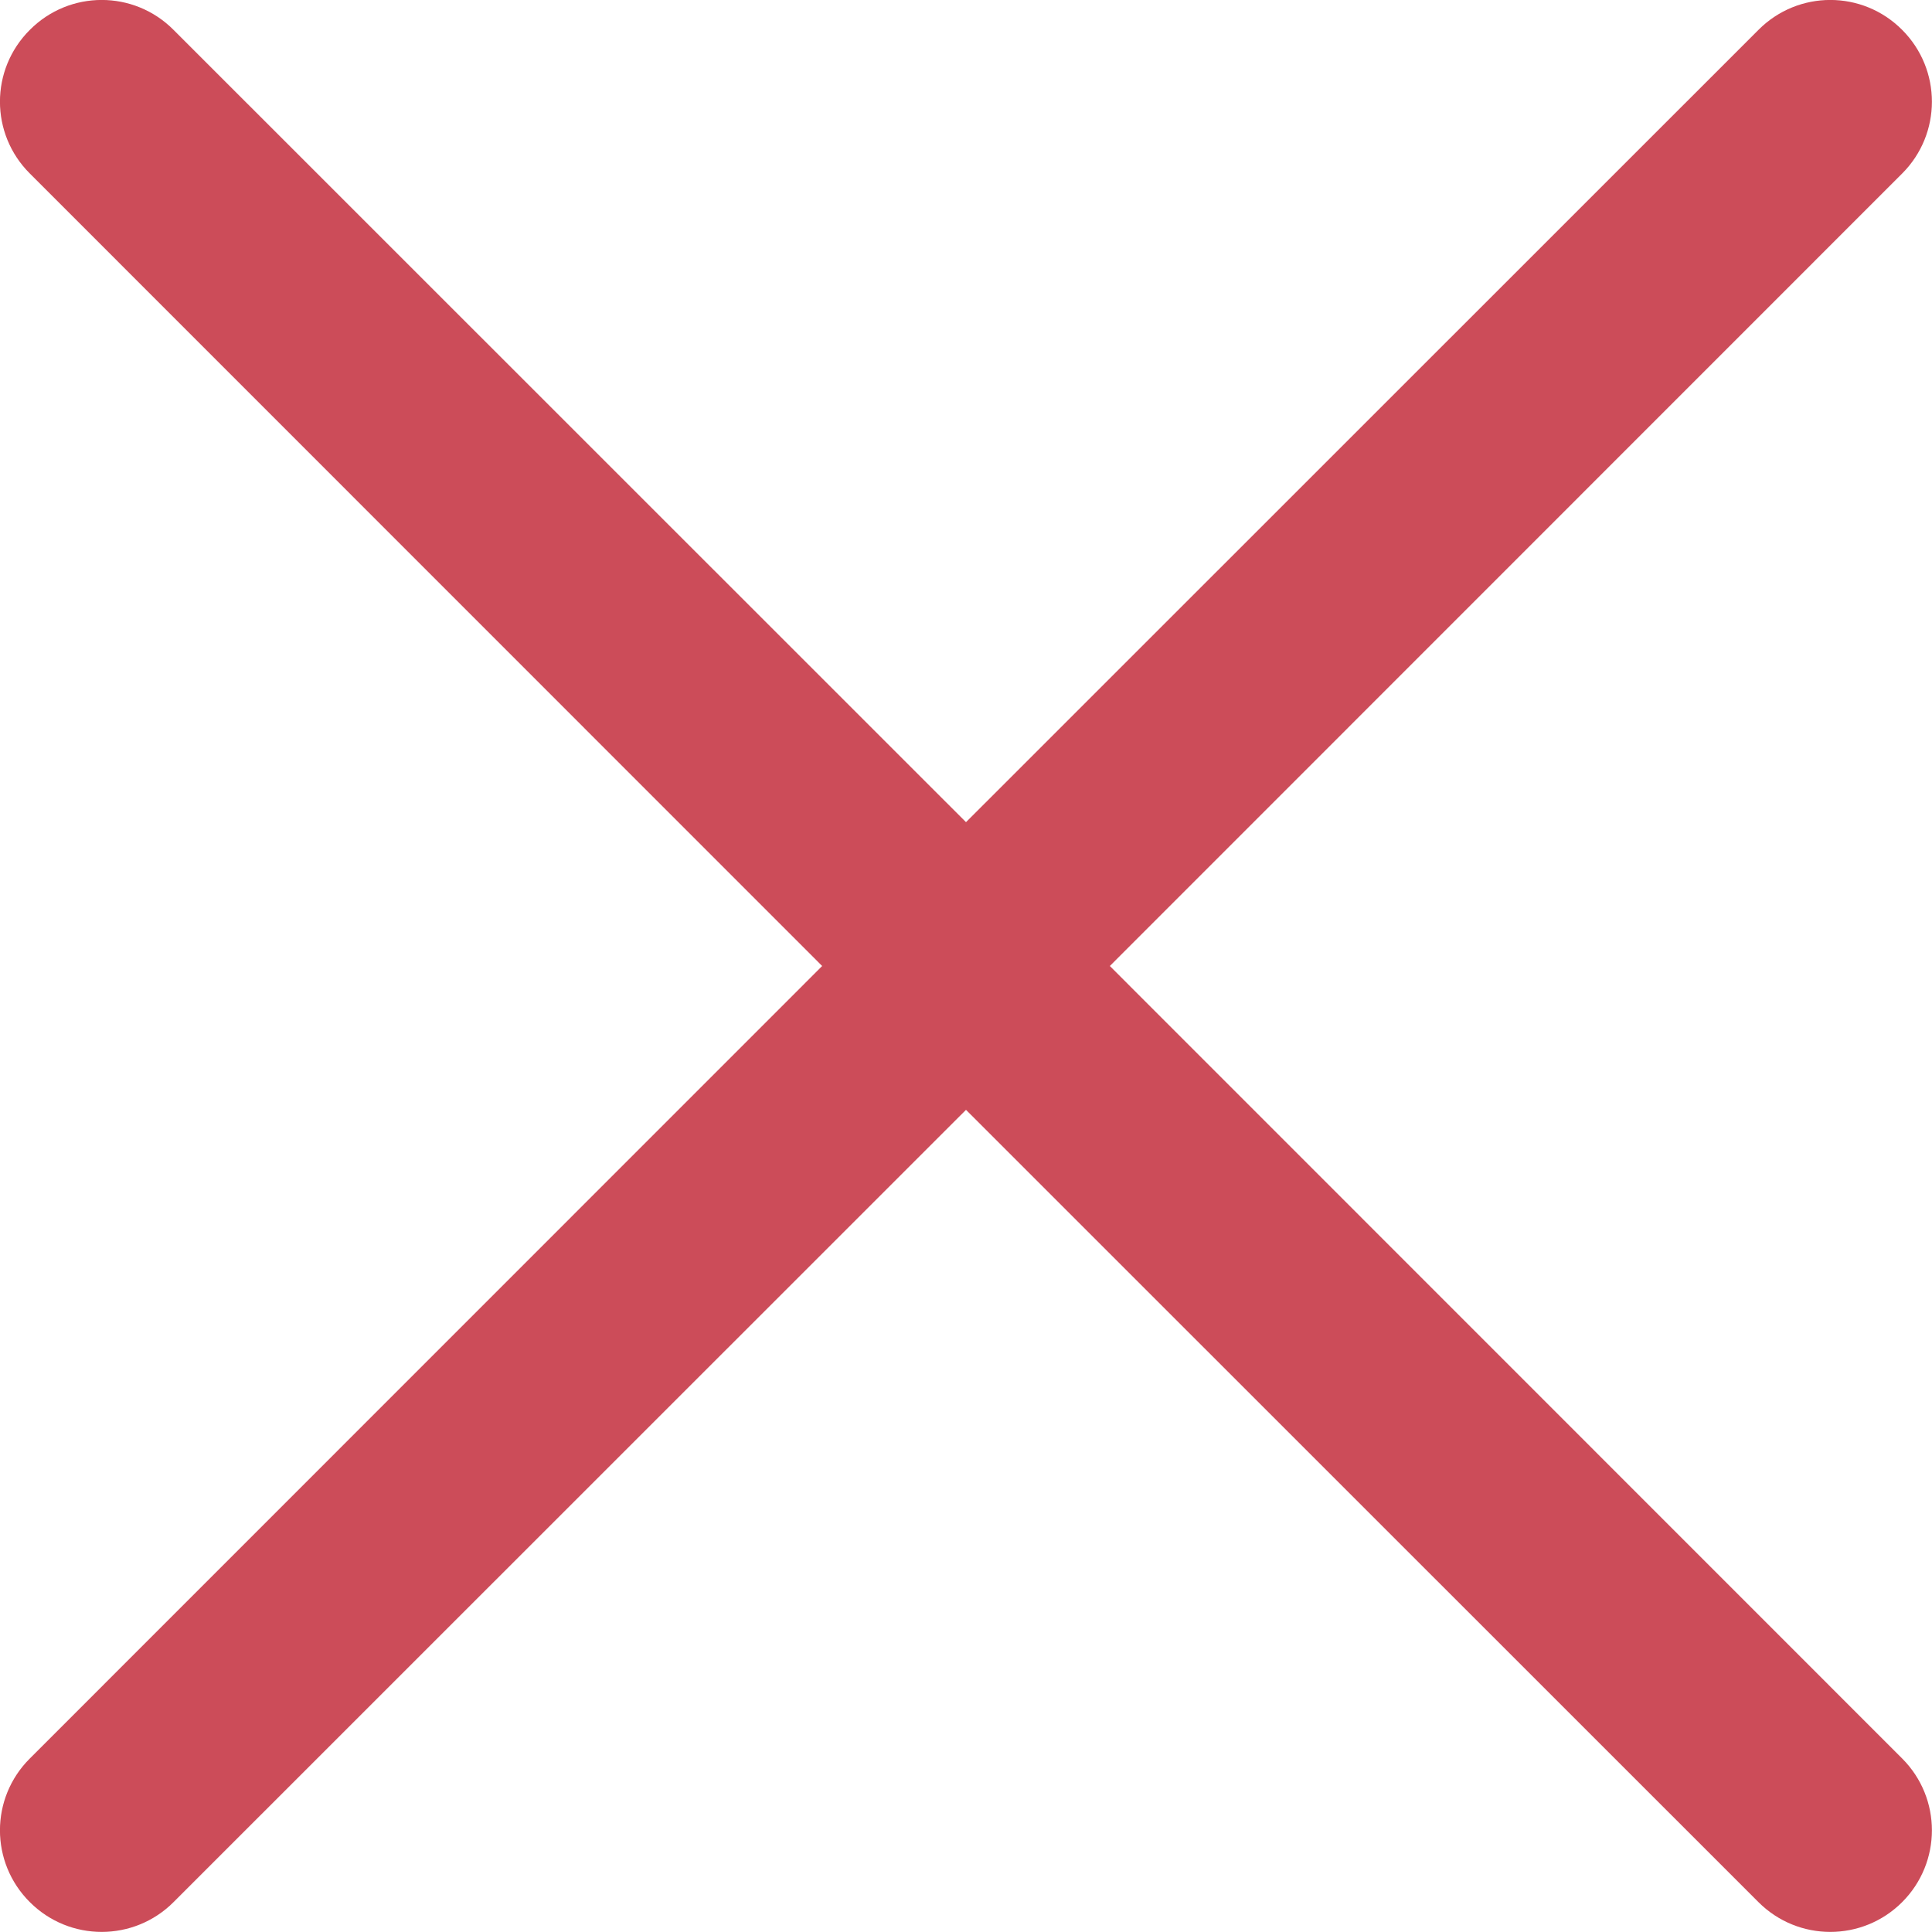<?xml version="1.0" encoding="UTF-8"?> <svg xmlns="http://www.w3.org/2000/svg" width="11" height="11" viewBox="0 0 11 11" fill="none"> <path d="M6.319 5.5L10.83 0.988C11.056 0.762 11.056 0.396 10.83 0.17C10.604 -0.057 10.238 -0.057 10.012 0.17L5.5 4.681L0.988 0.17C0.762 -0.057 0.396 -0.057 0.17 0.17C-0.057 0.396 -0.057 0.762 0.17 0.988L4.681 5.5L0.17 10.012C-0.057 10.238 -0.057 10.604 0.17 10.83C0.396 11.056 0.762 11.056 0.988 10.83L5.5 6.319L10.012 10.83C10.238 11.056 10.604 11.056 10.83 10.83C11.056 10.604 11.056 10.238 10.83 10.012L6.319 5.5Z" fill="#CC4C59"></path> </svg> 